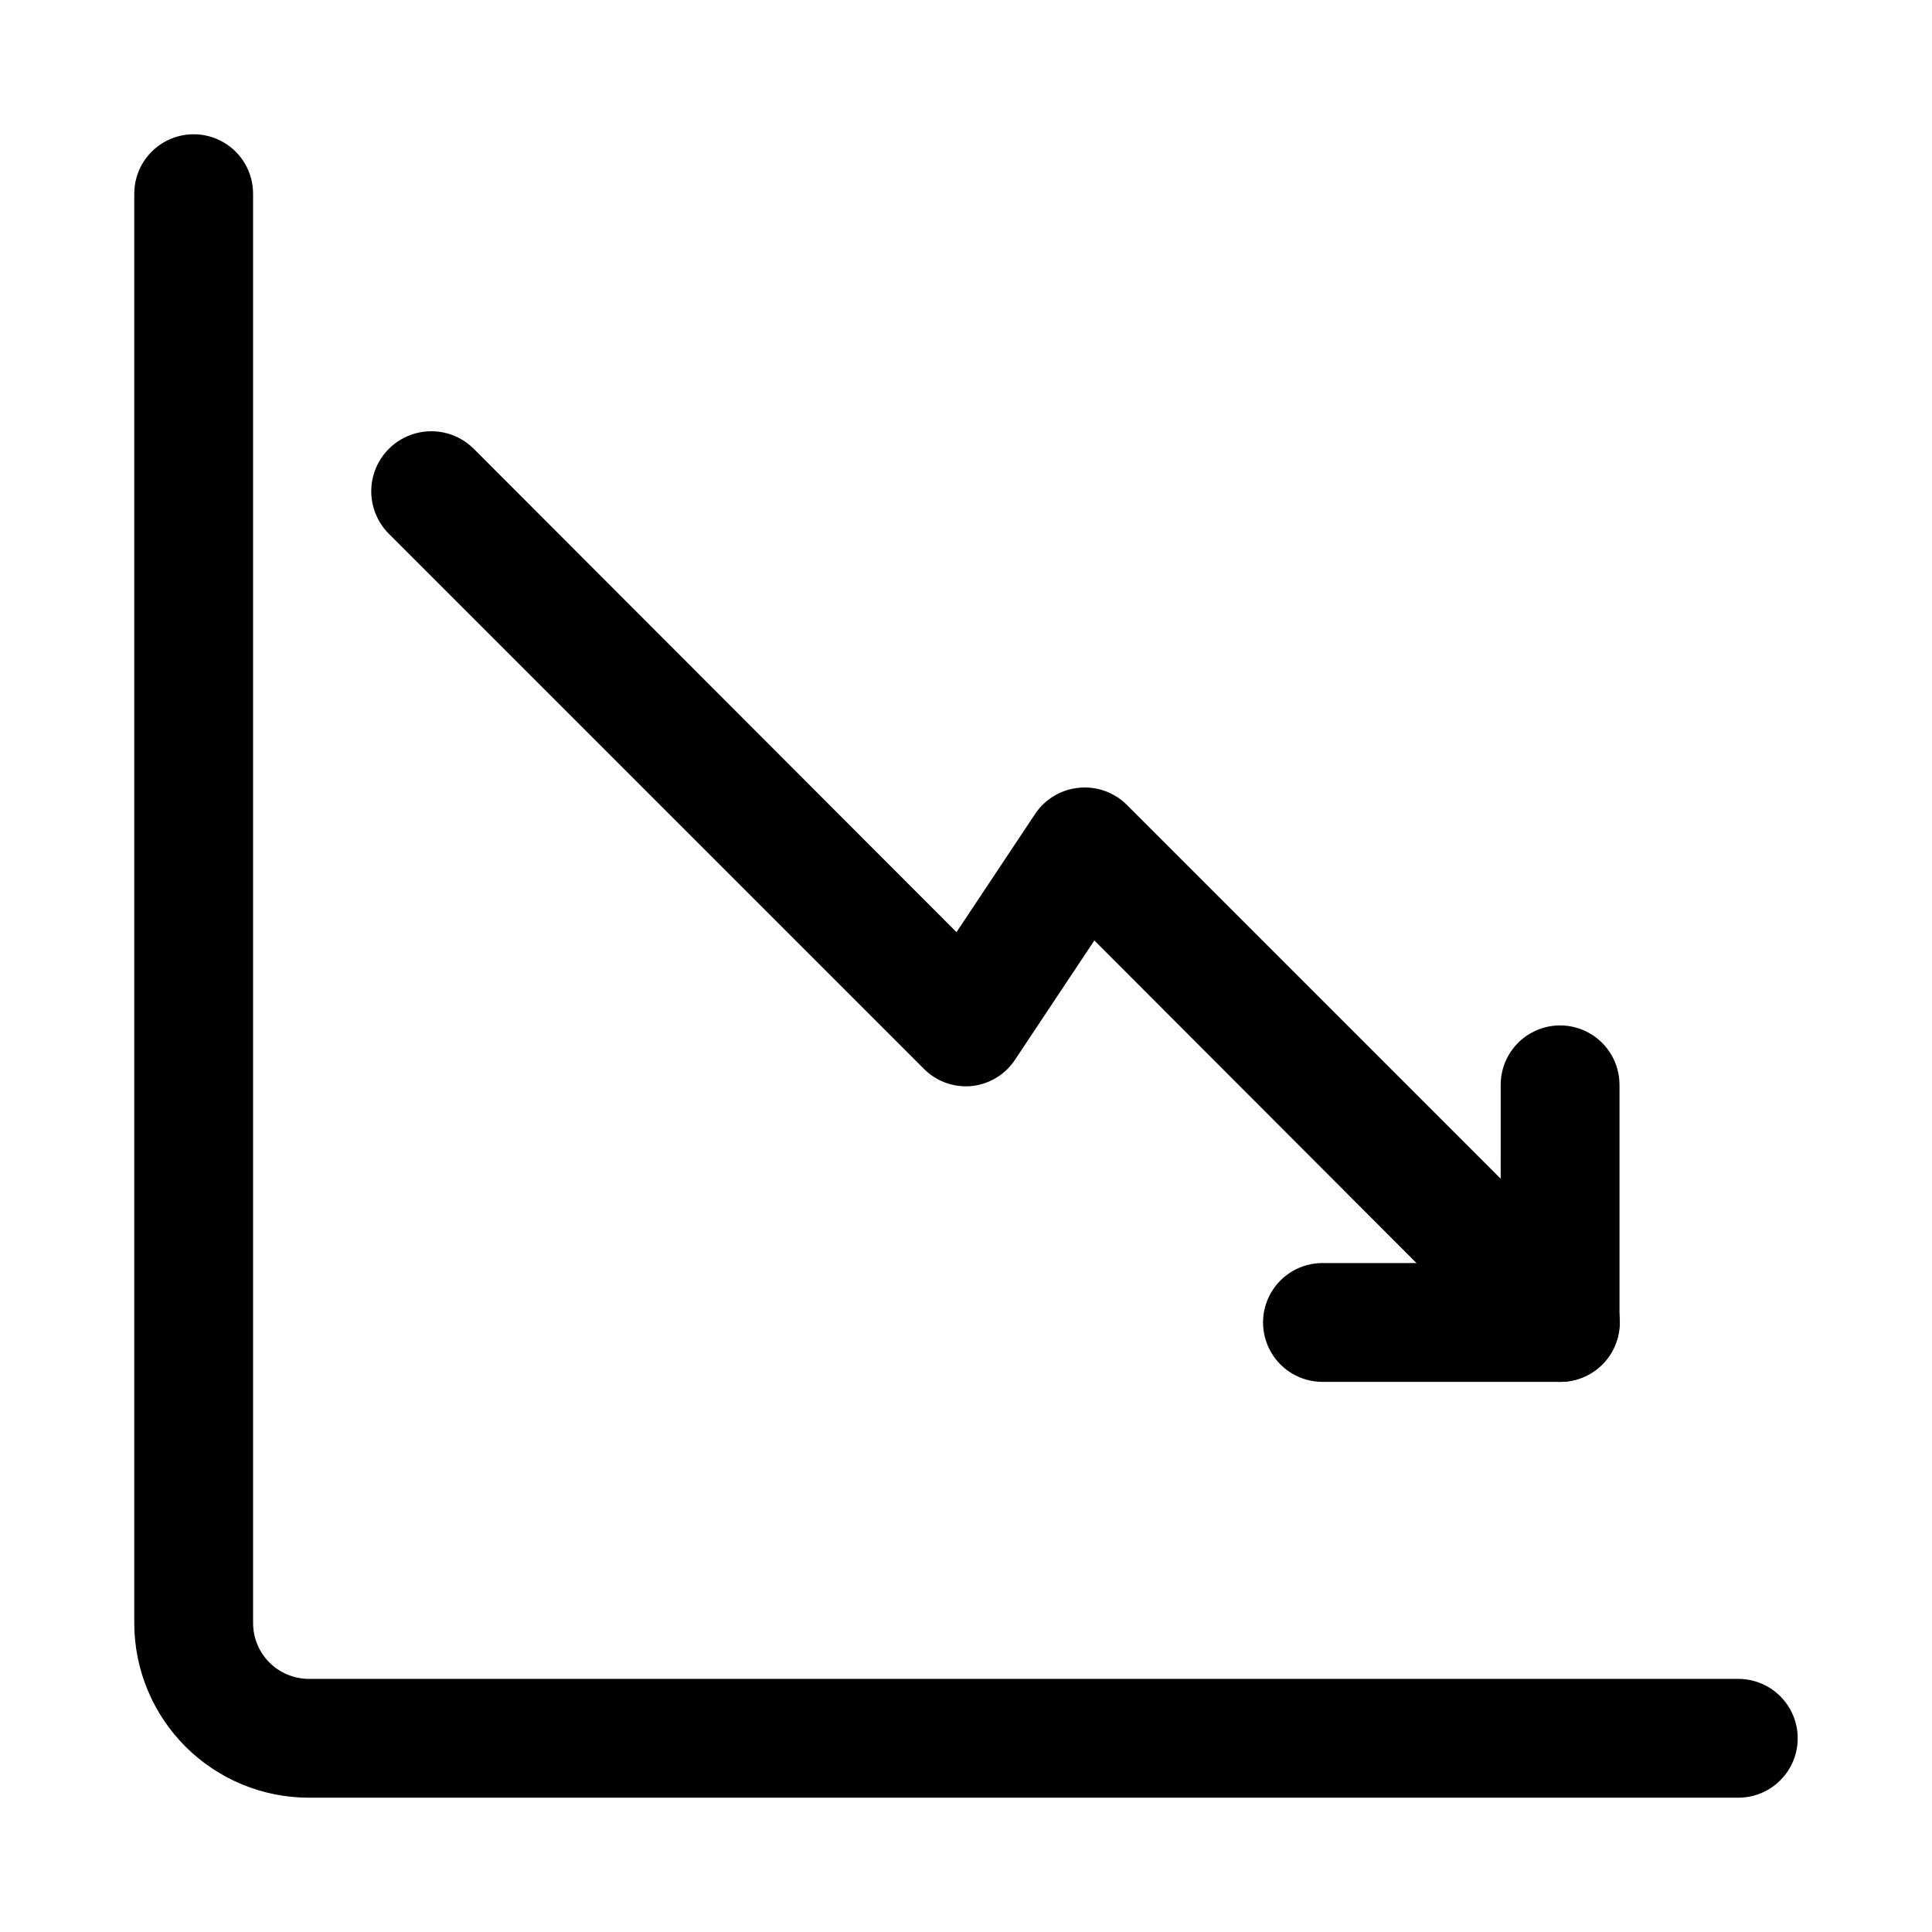 <?xml version="1.0" encoding="UTF-8"?>
<!-- Uploaded to: ICON Repo, www.svgrepo.com, Generator: ICON Repo Mixer Tools -->
<svg fill="#000000" width="800px" height="800px" version="1.1" viewBox="144 144 512 512" xmlns="http://www.w3.org/2000/svg">
 <g>
  <path d="m604.67 620.41h-378.8c-12.277 0-24.051-4.875-32.73-13.555-8.684-8.684-13.559-20.457-13.559-32.73v-378.8c0-5.625 3-10.82 7.871-13.633s10.875-2.812 15.746 0c4.871 2.812 7.871 8.008 7.871 13.633v378.8c0 3.922 1.559 7.688 4.336 10.465 2.773 2.773 6.539 4.332 10.465 4.332h378.8c5.625 0 10.82 3.004 13.633 7.875 2.812 4.871 2.812 10.871 0 15.742-2.812 4.871-8.008 7.871-13.633 7.871z"/>
  <path d="m557.44 510.21h-62.977c-5.621 0-10.82-3-13.633-7.871-2.812-4.871-2.812-10.875 0-15.746s8.012-7.871 13.633-7.871h47.23l0.004-47.23c0-5.625 3-10.824 7.871-13.637s10.875-2.812 15.746 0 7.871 8.012 7.871 13.637v62.977-0.004c0 4.176-1.66 8.184-4.613 11.133-2.953 2.953-6.957 4.613-11.133 4.613z"/>
  <path d="m557.44 510.21c-4.184 0.023-8.207-1.617-11.176-4.566l-112.25-112.41-20.941 31.488c-2.574 3.969-6.793 6.57-11.492 7.086-4.723 0.48-9.41-1.199-12.754-4.566l-141.7-141.7c-4.051-3.992-5.664-9.844-4.231-15.348 1.434-5.504 5.695-9.824 11.18-11.336s11.355 0.02 15.406 4.012l128 128.16 20.941-31.488h-0.004c2.641-3.848 6.848-6.328 11.496-6.769 4.719-0.477 9.406 1.199 12.75 4.566l125.95 125.95c2.981 2.957 4.656 6.981 4.656 11.176 0 4.199-1.676 8.223-4.656 11.18-2.973 2.949-6.992 4.59-11.18 4.566z"/>
 </g>
</svg>